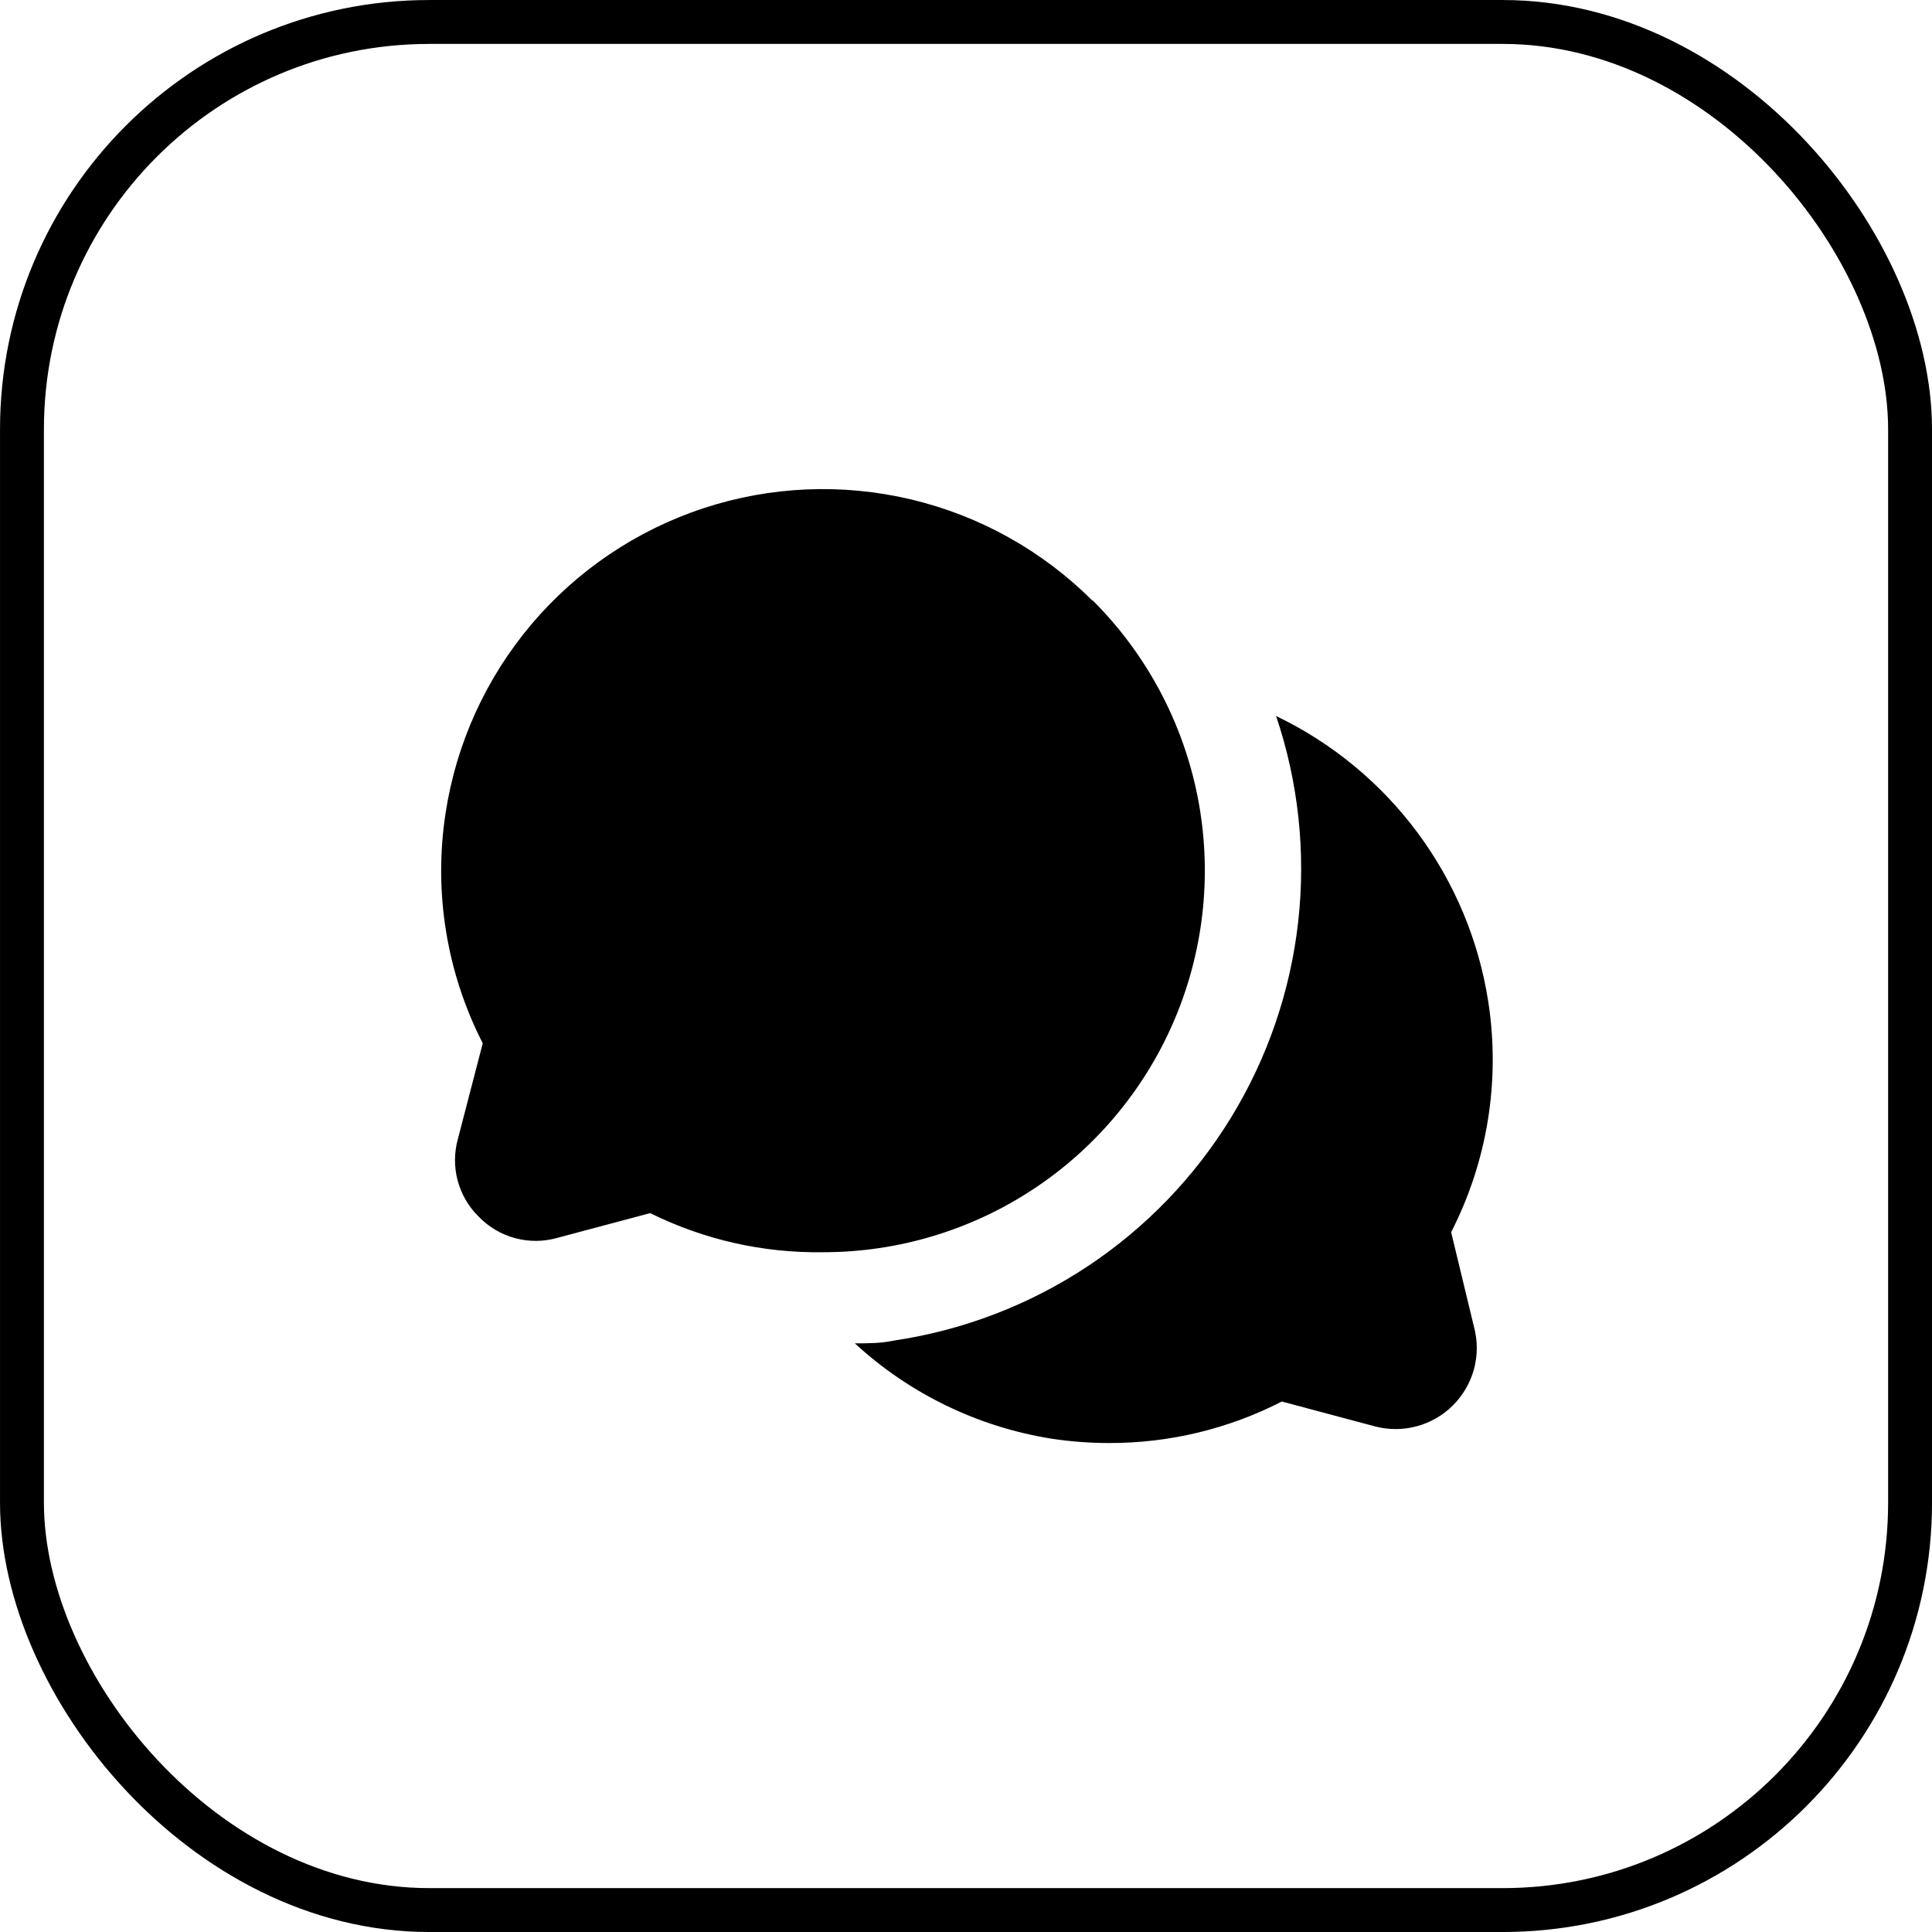 <?xml version="1.0" encoding="utf-8"?>
<svg xmlns="http://www.w3.org/2000/svg" fill="none" height="100%" overflow="visible" preserveAspectRatio="none" style="display: block;" viewBox="0 0 54 54" width="100%">
<g id="Frame 2087327694">
<rect height="52.773" rx="11.386" stroke="#4DA4D9" stroke-opacity="0.2" stroke-width="1.227" style="stroke:#4DA4D9;stroke:color(display-p3 0.302 0.643 0.851);stroke-opacity:0.2;" width="52.773" x="0.614" y="0.614"/>
<g id="fi_6463162">
<g id="Glyph">
<path d="M41.2 37.093C41.302 37.477 41.302 37.881 41.199 38.265C41.095 38.648 40.893 38.998 40.612 39.279C40.331 39.56 39.982 39.762 39.598 39.865C39.215 39.968 38.811 39.969 38.427 39.867L35.827 39.173C34.333 39.94 32.678 40.337 31 40.333C30.465 40.333 29.93 40.293 29.4 40.213C27.341 39.887 25.425 38.959 23.893 37.547C24.267 37.547 24.627 37.547 25 37.467C26.929 37.179 28.772 36.472 30.398 35.395C32.024 34.317 33.394 32.896 34.411 31.232C35.428 29.568 36.068 27.701 36.285 25.762C36.502 23.824 36.291 21.861 35.667 20.013C37.232 20.763 38.59 21.884 39.624 23.278C40.658 24.672 41.337 26.298 41.6 28.013C41.937 30.212 41.573 32.46 40.56 34.44L41.2 37.093ZM30.533 16.787C29.138 15.394 27.383 14.415 25.465 13.959C23.546 13.504 21.539 13.588 19.666 14.204C17.793 14.82 16.127 15.944 14.854 17.449C13.581 18.955 12.75 20.784 12.453 22.733C12.116 24.932 12.48 27.18 13.493 29.16L12.8 31.827C12.692 32.21 12.689 32.616 12.793 33.001C12.896 33.386 13.101 33.735 13.387 34.013C13.665 34.299 14.014 34.504 14.399 34.607C14.784 34.711 15.19 34.708 15.573 34.6L18.173 33.907C19.672 34.65 21.327 35.025 23 35C25.111 35.002 27.175 34.377 28.93 33.205C30.686 32.033 32.055 30.366 32.863 28.416C33.671 26.466 33.882 24.32 33.47 22.25C33.057 20.18 32.04 18.279 30.547 16.787H30.533Z" fill="#02195B" id="Vector" style="fill:#02195B;fill:color(display-p3 0.008 0.098 0.357);fill-opacity:1;"/>
</g>
</g>
</g>
</svg>